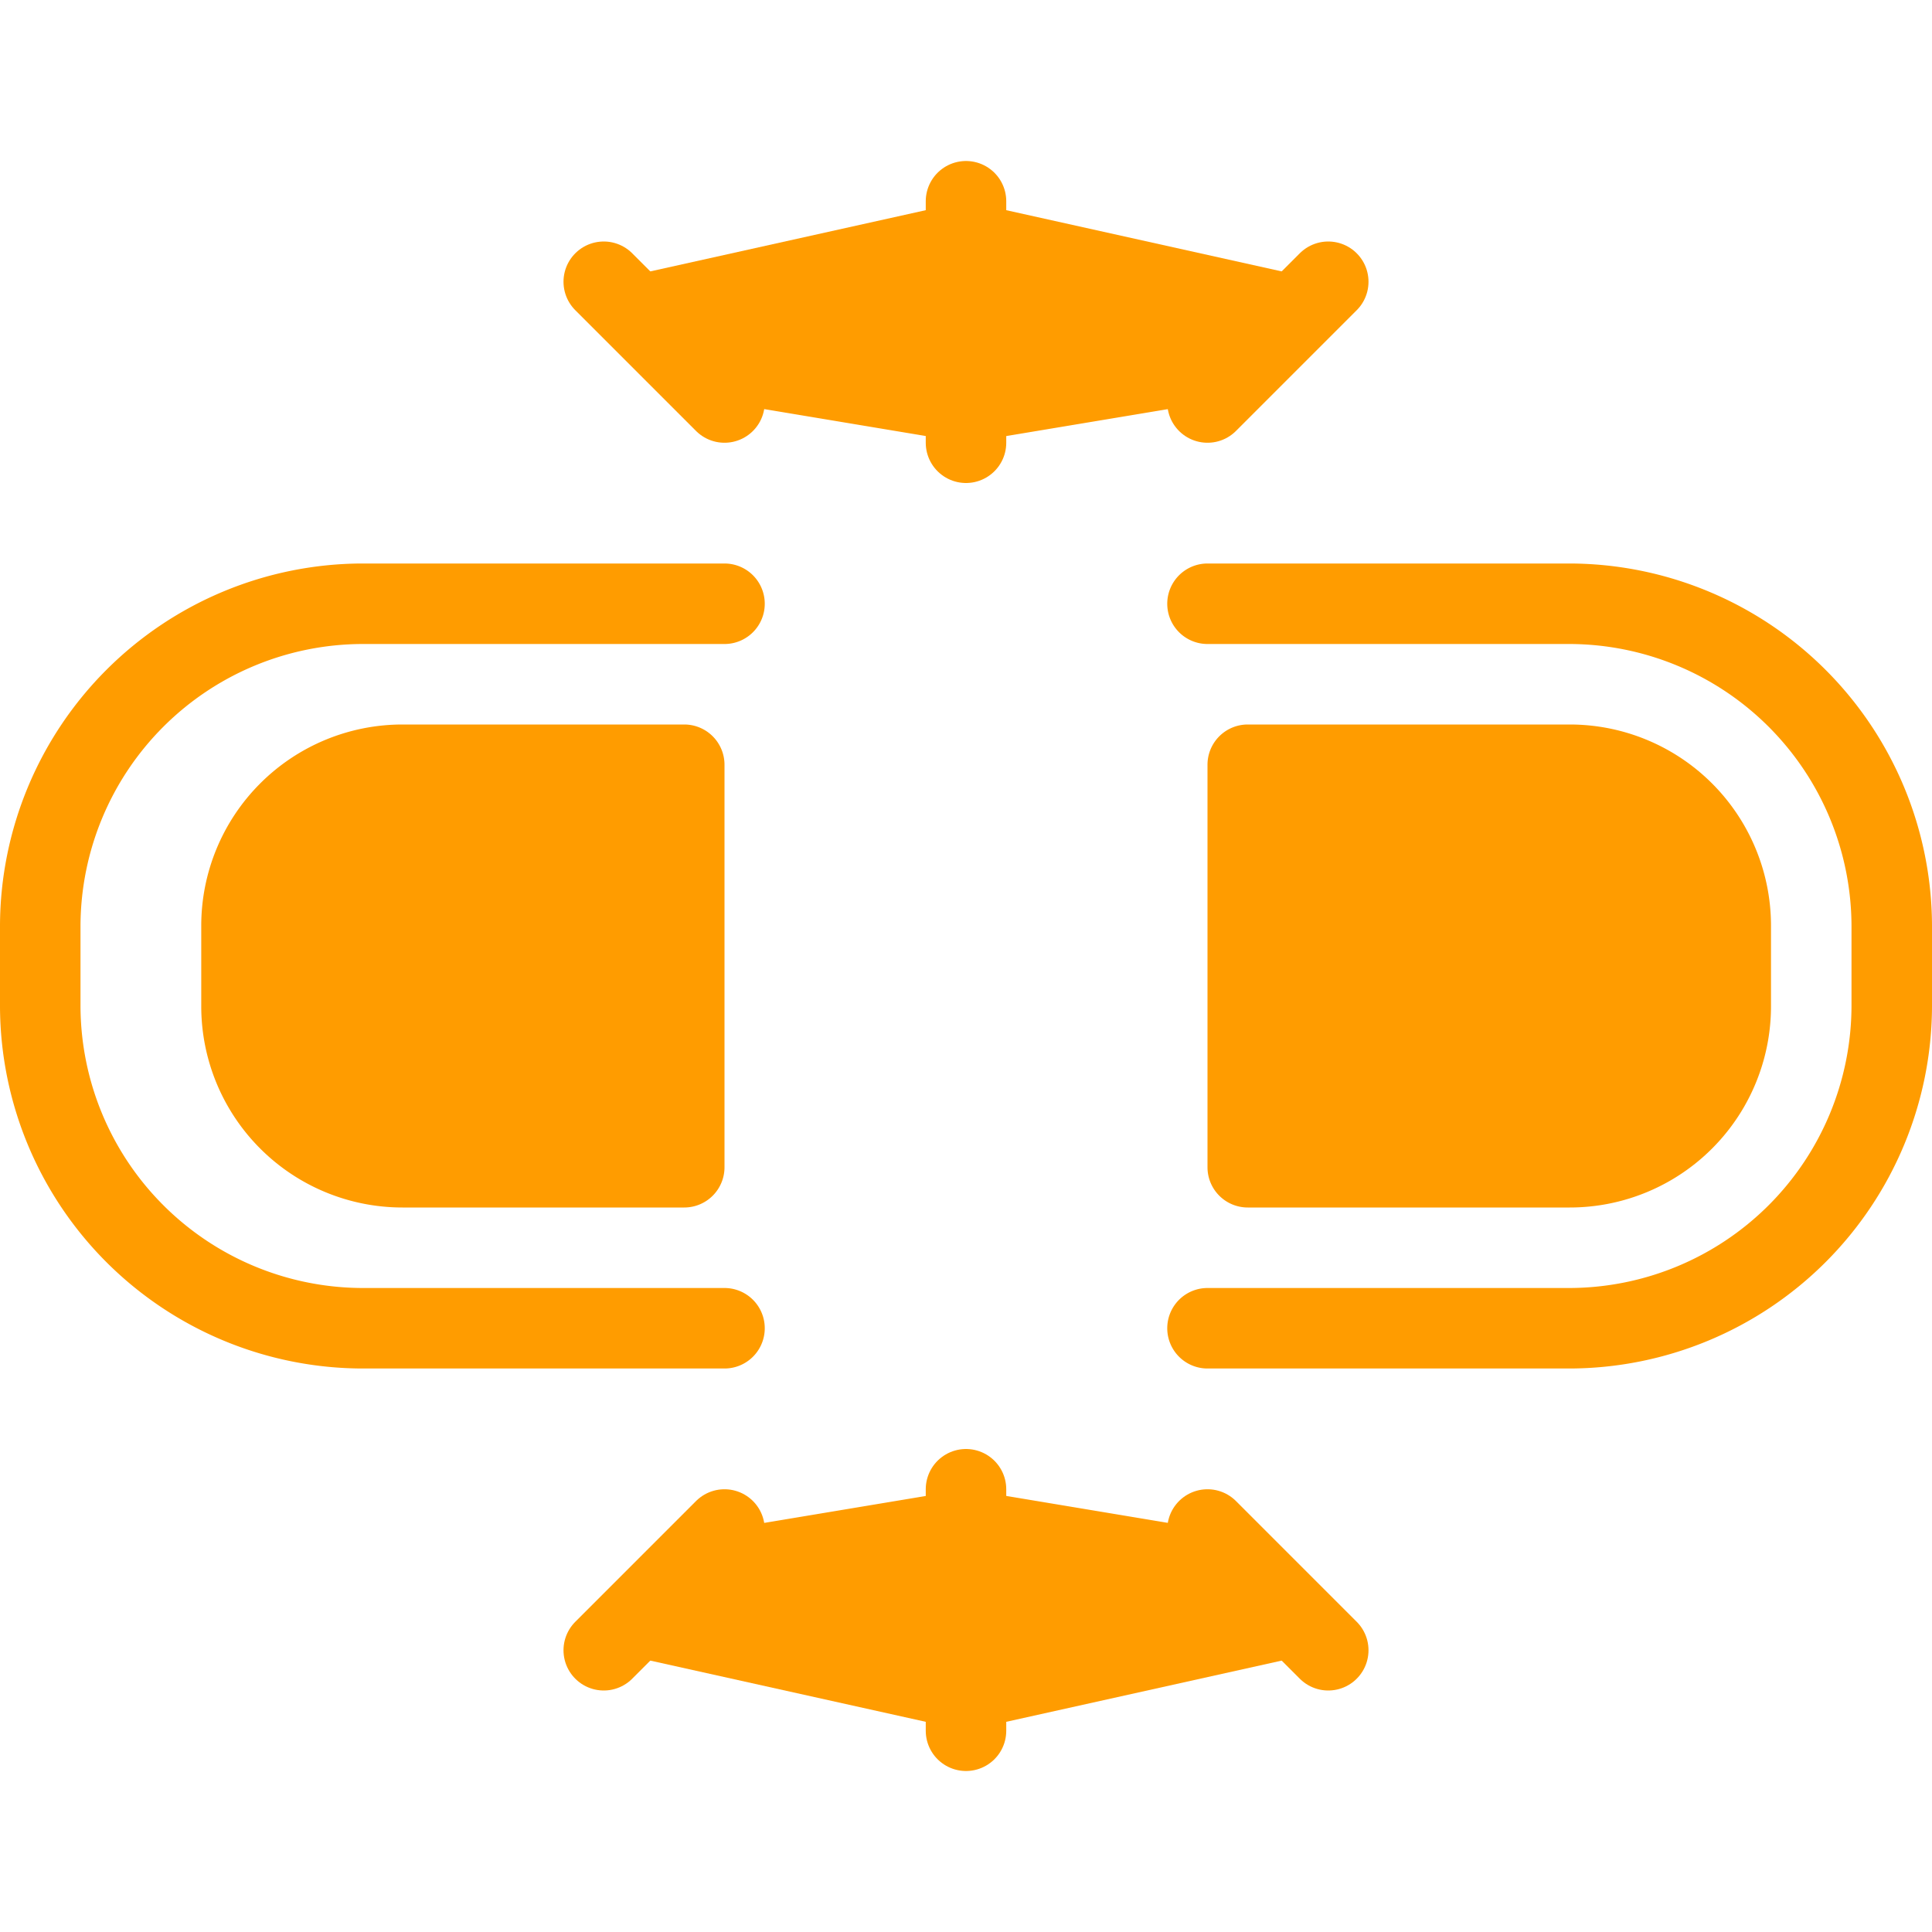 <svg xmlns="http://www.w3.org/2000/svg" viewBox="0 0 24 24" id="Link-Broken-1--Streamline-Ultimate" style="background-color: #000000ff">
  <desc>
    Link Broken 1 Streamline Icon: https://streamlinehq.com
  </desc>
  <defs></defs>
  <path d="M12 5.5 9 5 7.5 3.5l4.5 -1 4.5 1L15 5l-3 0.5z" fill="#ff9c0059" stroke-width="1"></path>
  <path d="M12 18.5 9 19l-1.5 1.5 4.5 1 4.5 -1L15 19l-3 -0.5z" fill="#ff9c0059" stroke-width="1"></path>
  <path d="M15 7.5h4.5a4.012 4.012 0 0 1 4 4v1a4.012 4.012 0 0 1 -4 4H15" fill="none" stroke="#ff9c00" stroke-linecap="round" stroke-linejoin="round" stroke-width="1"></path>
  <path d="M9 7.5H4.5a4.012 4.012 0 0 0 -4 4v1a4.012 4.012 0 0 0 4 4H9" fill="none" stroke="#ff9c00" stroke-linecap="round" stroke-linejoin="round" stroke-width="1"></path>
  <path d="m12 5.5 0 -3" fill="none" stroke="#ff9c00" stroke-linecap="round" stroke-linejoin="round" stroke-width="1"></path>
  <path d="m15 5 1.5 -1.5" fill="none" stroke="#ff9c00" stroke-linecap="round" stroke-linejoin="round" stroke-width="1"></path>
  <path d="M9 5 7.5 3.5" fill="none" stroke="#ff9c00" stroke-linecap="round" stroke-linejoin="round" stroke-width="1"></path>
  <path d="m12 18.5 0 3" fill="none" stroke="#ff9c00" stroke-linecap="round" stroke-linejoin="round" stroke-width="1"></path>
  <path d="m15 19 1.5 1.5" fill="none" stroke="#ff9c00" stroke-linecap="round" stroke-linejoin="round" stroke-width="1"></path>
  <path d="m9 19 -1.5 1.5" fill="none" stroke="#ff9c00" stroke-linecap="round" stroke-linejoin="round" stroke-width="1"></path>
  <path d="M9 9.5a0.5 0.5 0 0 0 -0.5 -0.5H5a2.5 2.5 0 0 0 -2.5 2.5v1A2.5 2.5 0 0 0 5 15h3.5a0.5 0.5 0 0 0 0.5 -0.5Z" fill="#ff9c004d" stroke-width="1"></path>
  <path d="M19.5 9h-4a0.5 0.5 0 0 0 -0.5 0.5v5a0.5 0.5 0 0 0 0.5 0.5h4a2.5 2.5 0 0 0 2.5 -2.5v-1A2.5 2.5 0 0 0 19.5 9Z" fill="#ff9c004d" stroke-width="1"></path>
</svg>